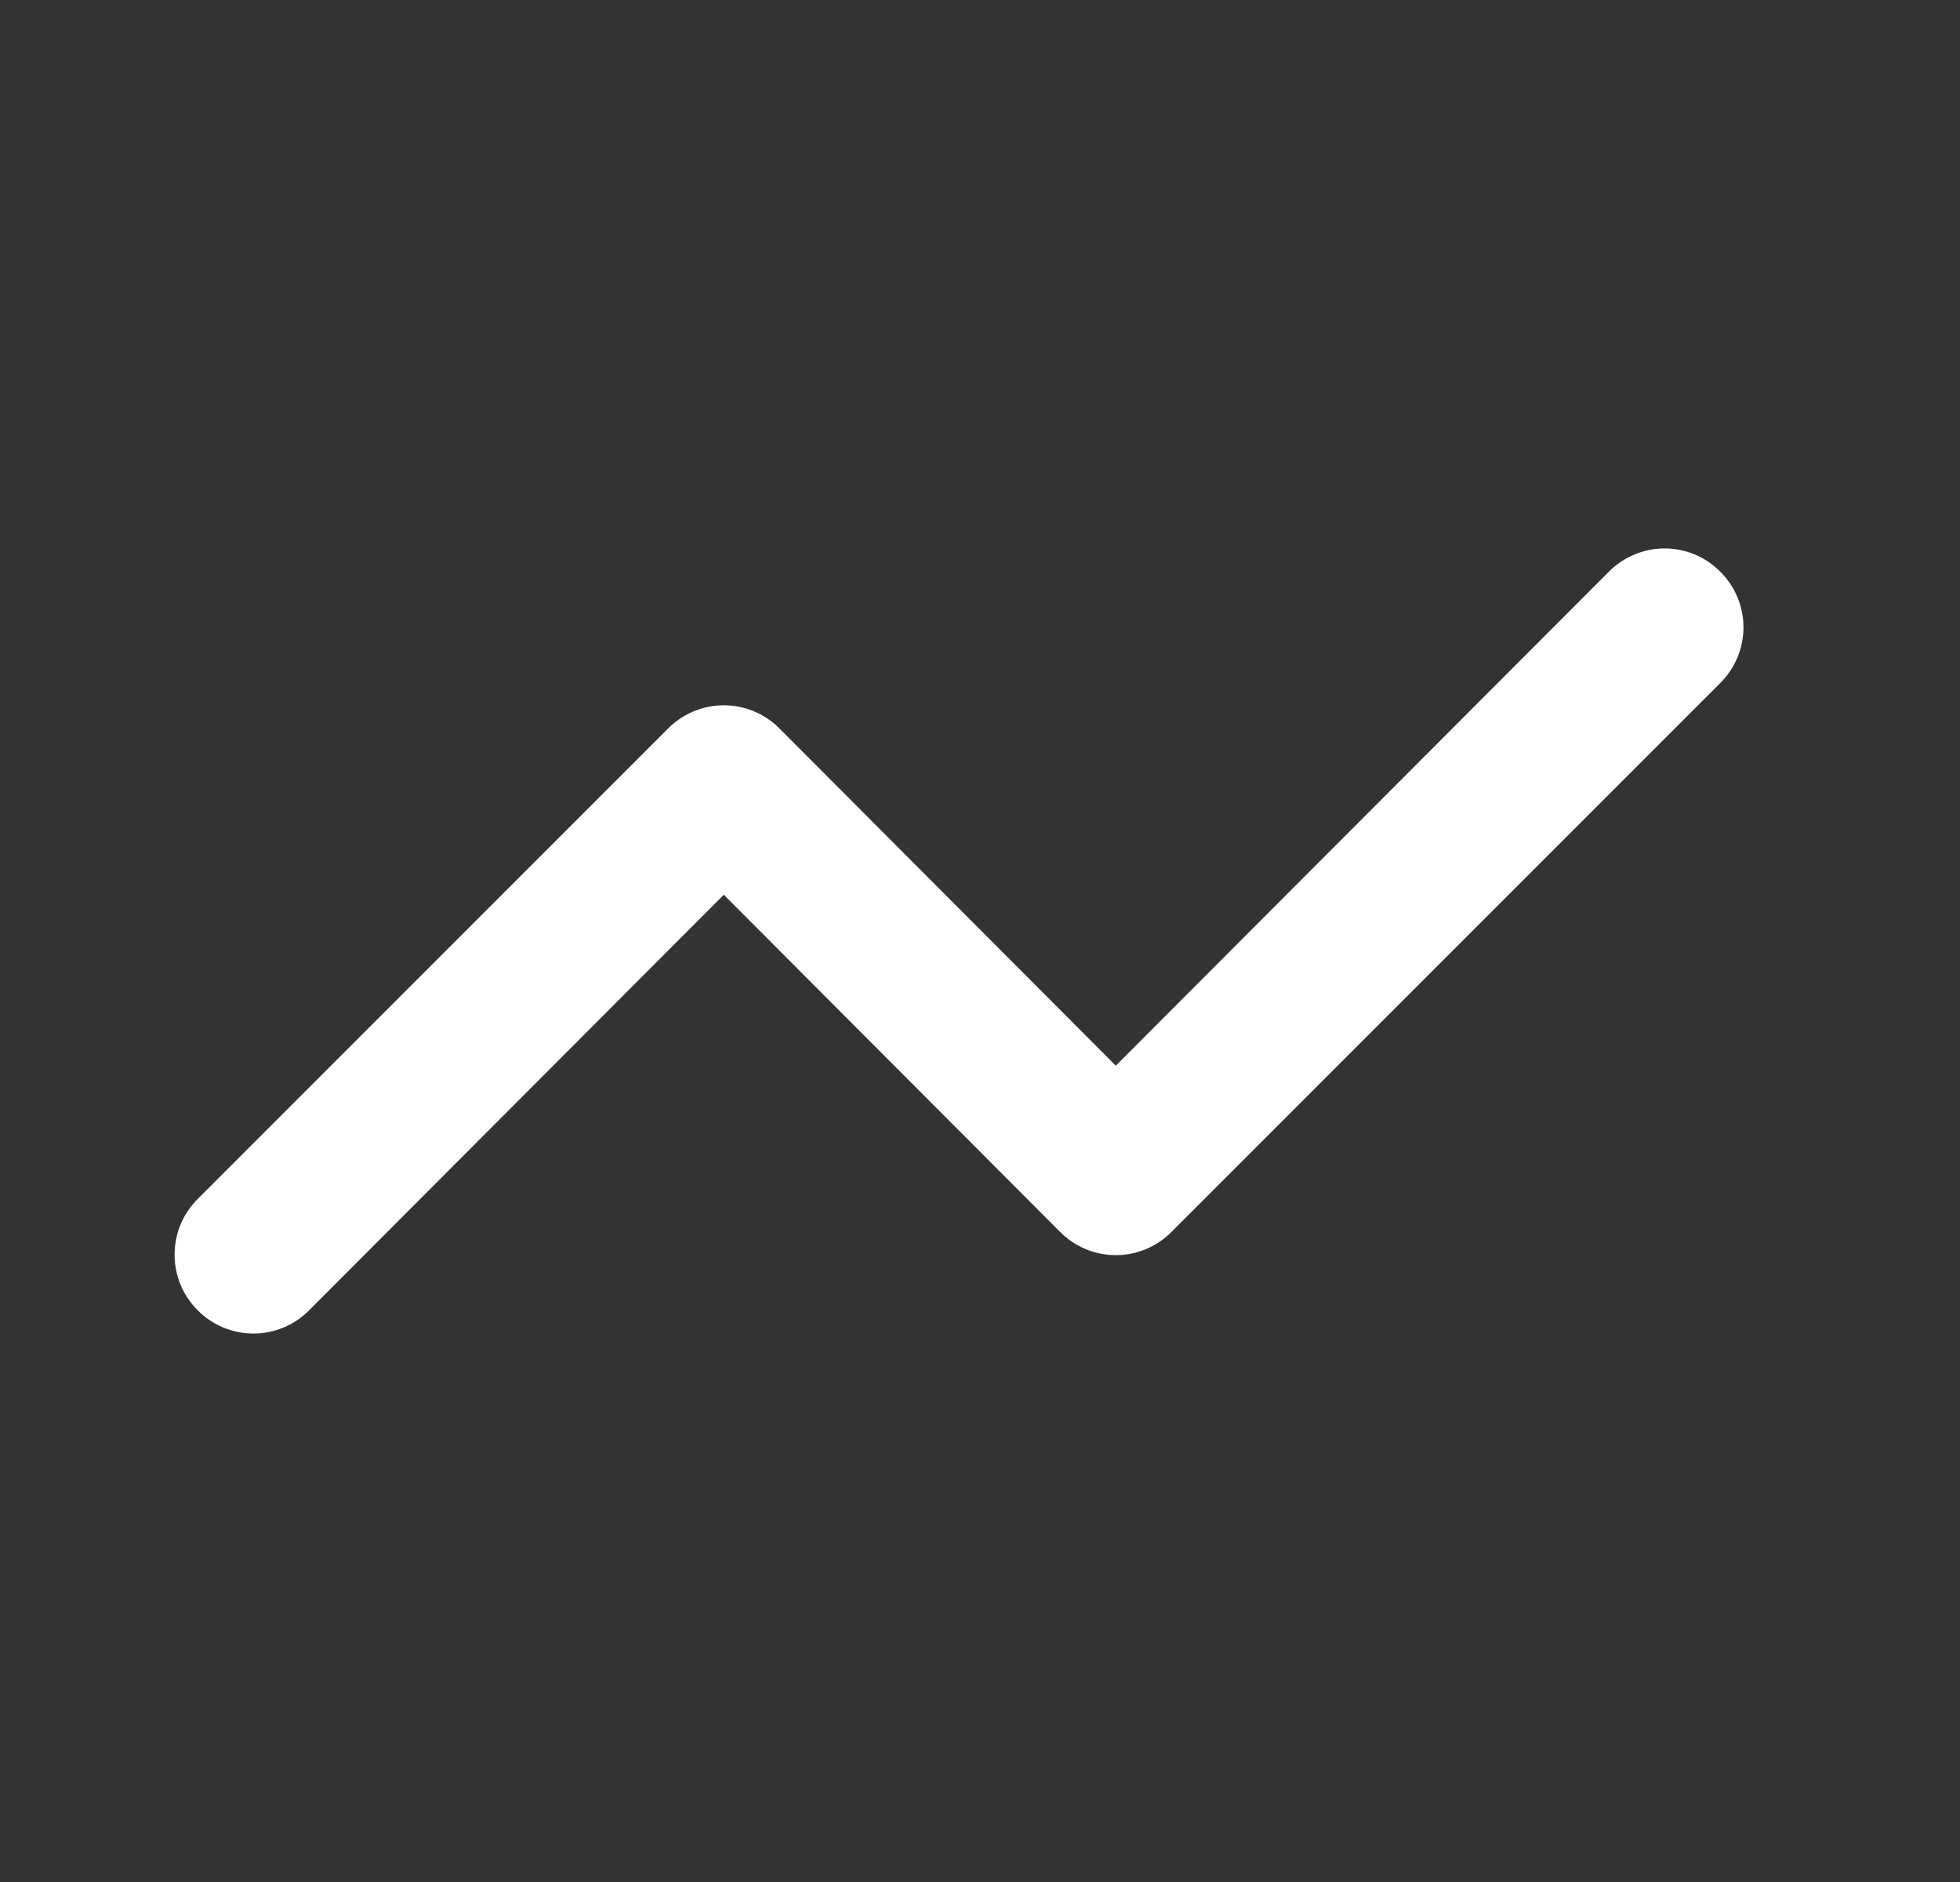 <svg width="25" height="24" viewBox="0 0 25 24" fill="none" xmlns="http://www.w3.org/2000/svg">
<rect x="0" y="0" width="25" height="24" fill="#333333" stroke="none"/>
<path d="M21.942 7.29C21.849 7.196 21.739 7.122 21.617 7.071C21.495 7.02 21.364 6.994 21.232 6.994C21.1 6.994 20.97 7.02 20.848 7.071C20.726 7.122 20.615 7.196 20.522 7.29L14.232 13.59L9.942 9.29C9.849 9.196 9.739 9.122 9.617 9.071C9.495 9.02 9.364 8.994 9.232 8.994C9.1 8.994 8.97 9.02 8.848 9.071C8.726 9.122 8.615 9.196 8.522 9.29L2.522 15.29C2.429 15.383 2.354 15.493 2.303 15.615C2.253 15.737 2.227 15.868 2.227 16C2.227 16.132 2.253 16.263 2.303 16.384C2.354 16.506 2.429 16.617 2.522 16.71C2.615 16.804 2.726 16.878 2.848 16.929C2.97 16.98 3.1 17.006 3.232 17.006C3.364 17.006 3.495 16.98 3.617 16.929C3.739 16.878 3.849 16.804 3.942 16.71L9.232 11.41L13.522 15.71C13.615 15.804 13.726 15.878 13.848 15.929C13.97 15.98 14.1 16.006 14.232 16.006C14.364 16.006 14.495 15.98 14.617 15.929C14.739 15.878 14.849 15.804 14.942 15.71L21.942 8.71C22.036 8.617 22.11 8.506 22.161 8.385C22.212 8.263 22.238 8.132 22.238 8C22.238 7.868 22.212 7.737 22.161 7.615C22.11 7.494 22.036 7.383 21.942 7.29Z" fill="white"/>
</svg>
